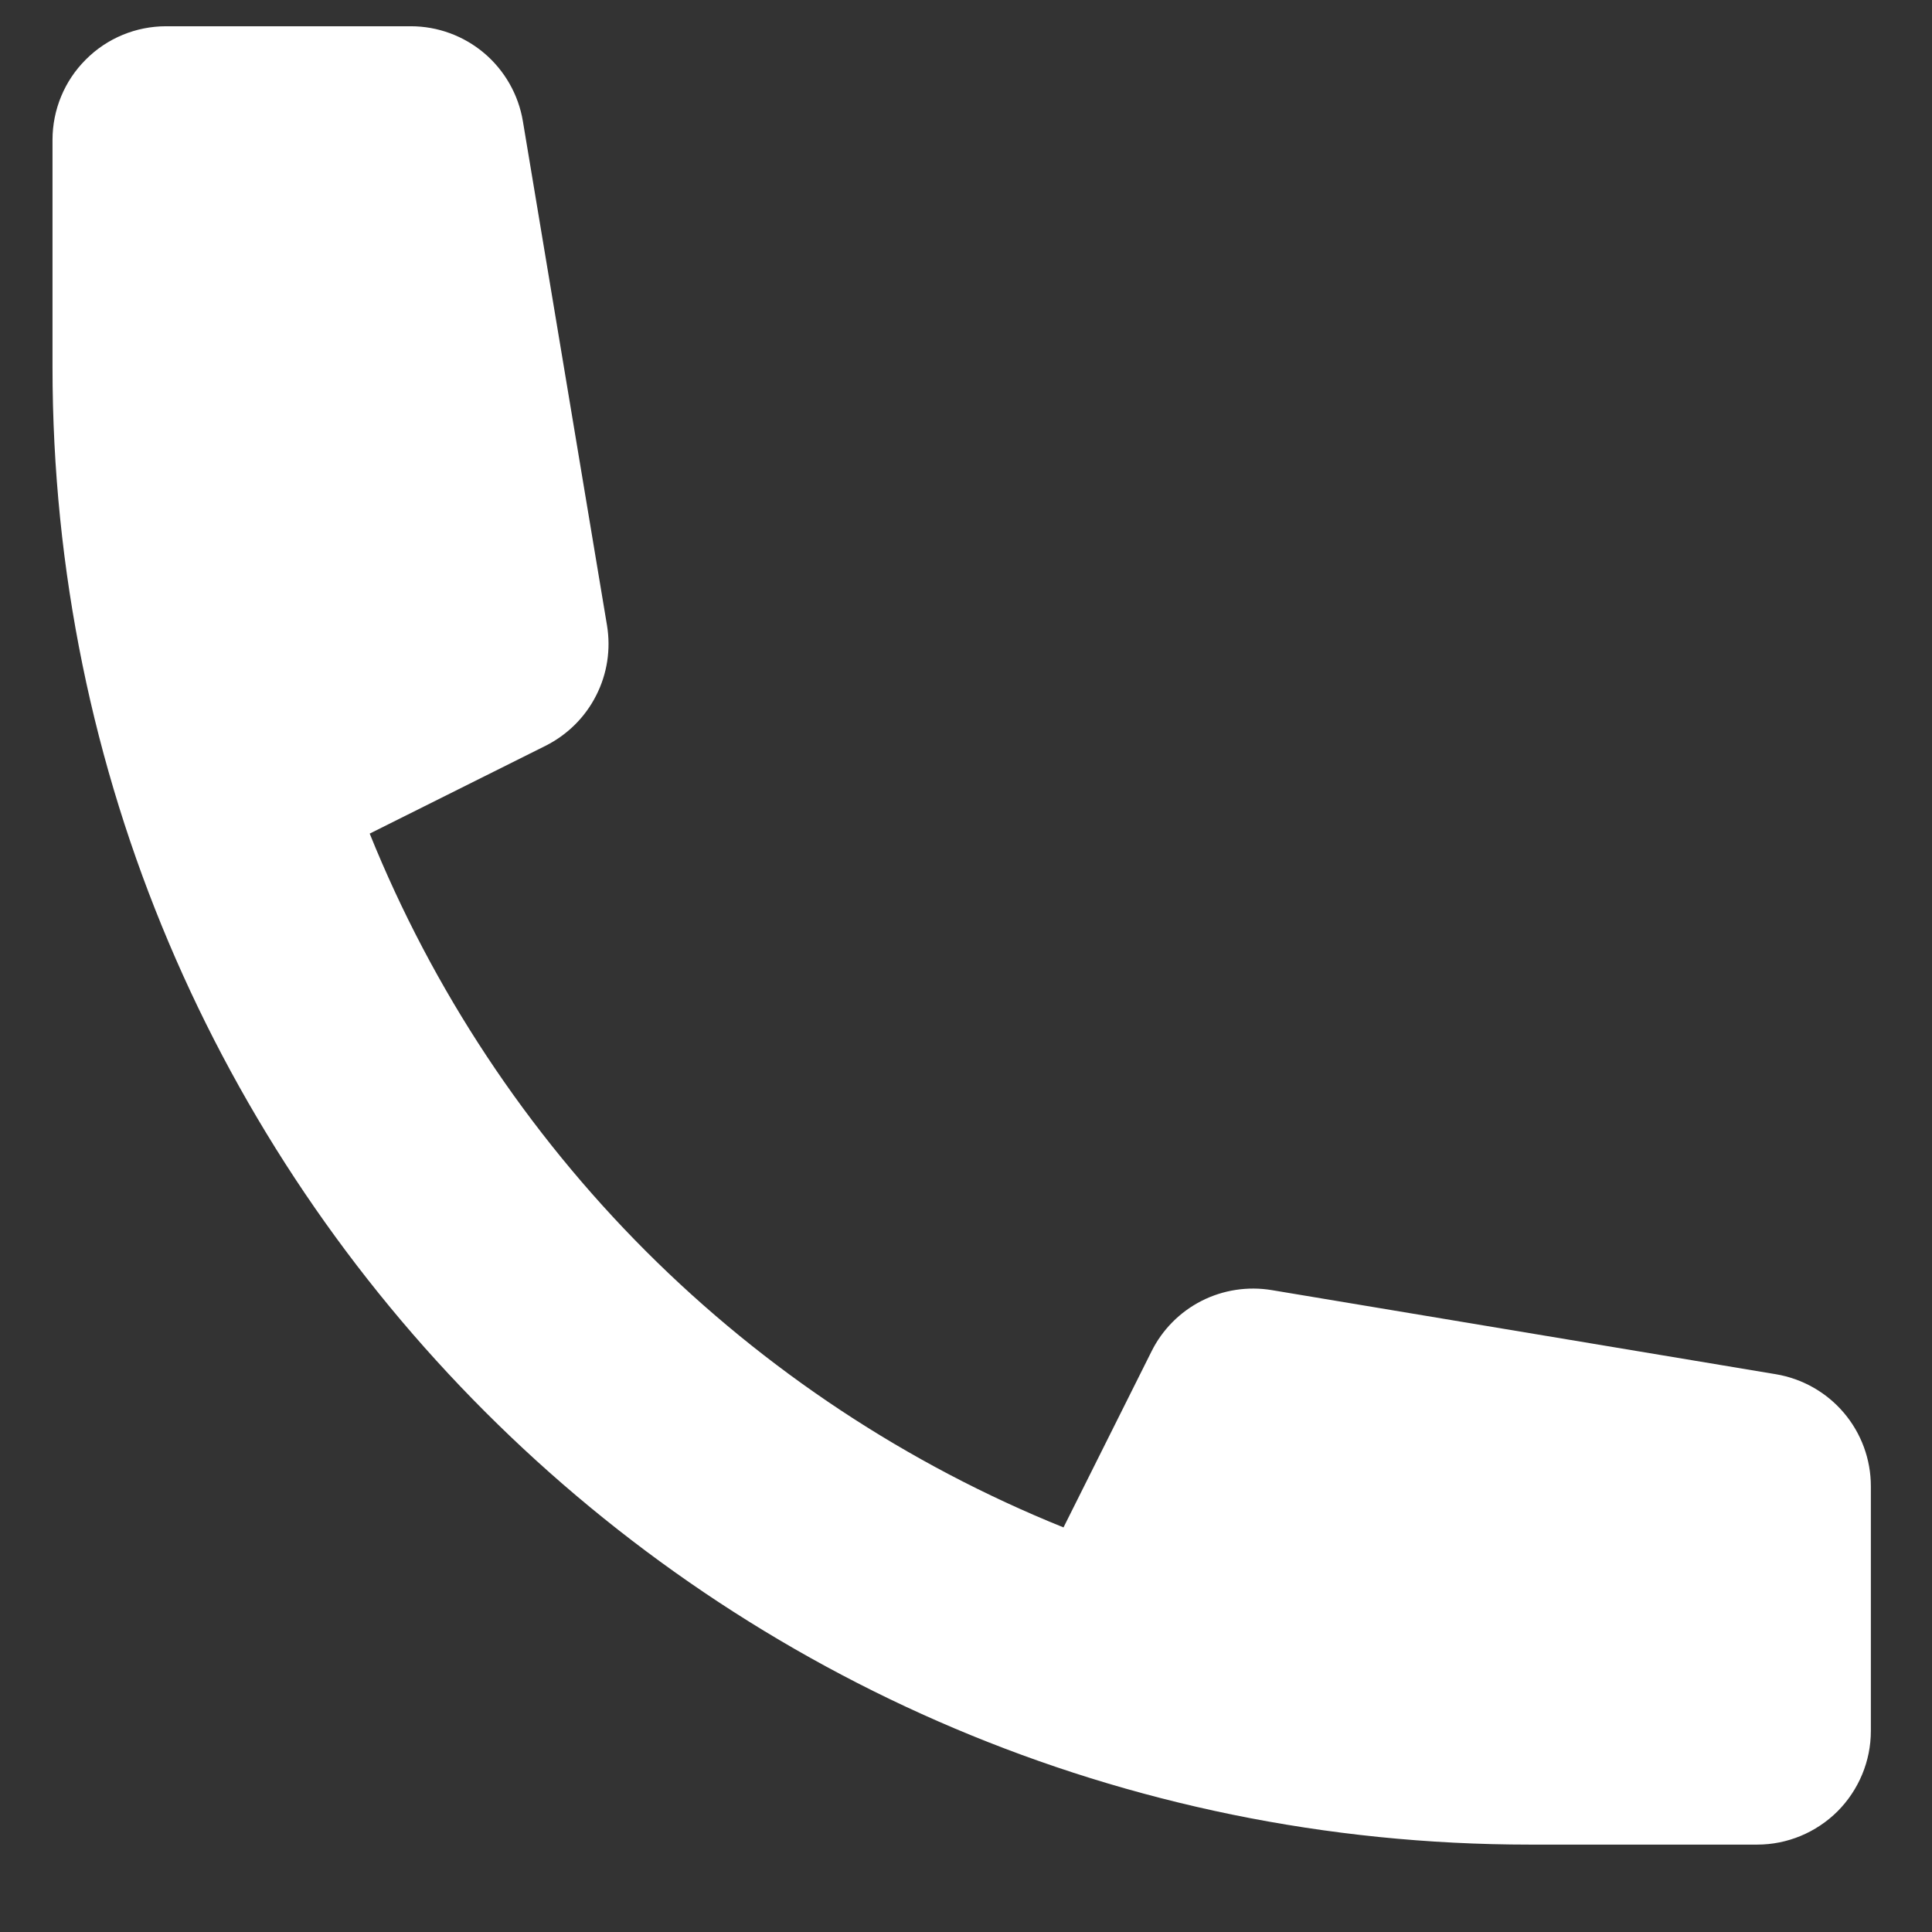 <?xml version="1.0" encoding="UTF-8"?>
<svg xmlns="http://www.w3.org/2000/svg" width="17" height="17" viewBox="0 0 17 17" fill="none">
  <rect x="0" y="0" width="17" height="17" fill="#333333" stroke="none"/>
  <path d="M0.462 1.231C0.462 0.966 0.567 0.711 0.755 0.524C0.942 0.336 1.196 0.231 1.462 0.231H3.615C3.851 0.231 4.08 0.315 4.261 0.468C4.441 0.621 4.562 0.833 4.601 1.067L5.341 5.502C5.376 5.713 5.343 5.93 5.245 6.121C5.148 6.312 4.992 6.466 4.801 6.562L3.253 7.335C3.808 8.71 4.635 9.96 5.683 11.009C6.732 12.058 7.982 12.885 9.358 13.44L10.132 11.892C10.227 11.7 10.382 11.544 10.572 11.447C10.763 11.35 10.98 11.317 11.191 11.352L15.626 12.092C15.859 12.131 16.071 12.251 16.224 12.431C16.378 12.612 16.462 12.841 16.462 13.078V15.231C16.462 15.496 16.356 15.75 16.169 15.938C15.981 16.125 15.727 16.231 15.462 16.231H13.462C6.282 16.231 0.462 10.411 0.462 3.231V1.231Z" fill="white"></path>
</svg>
